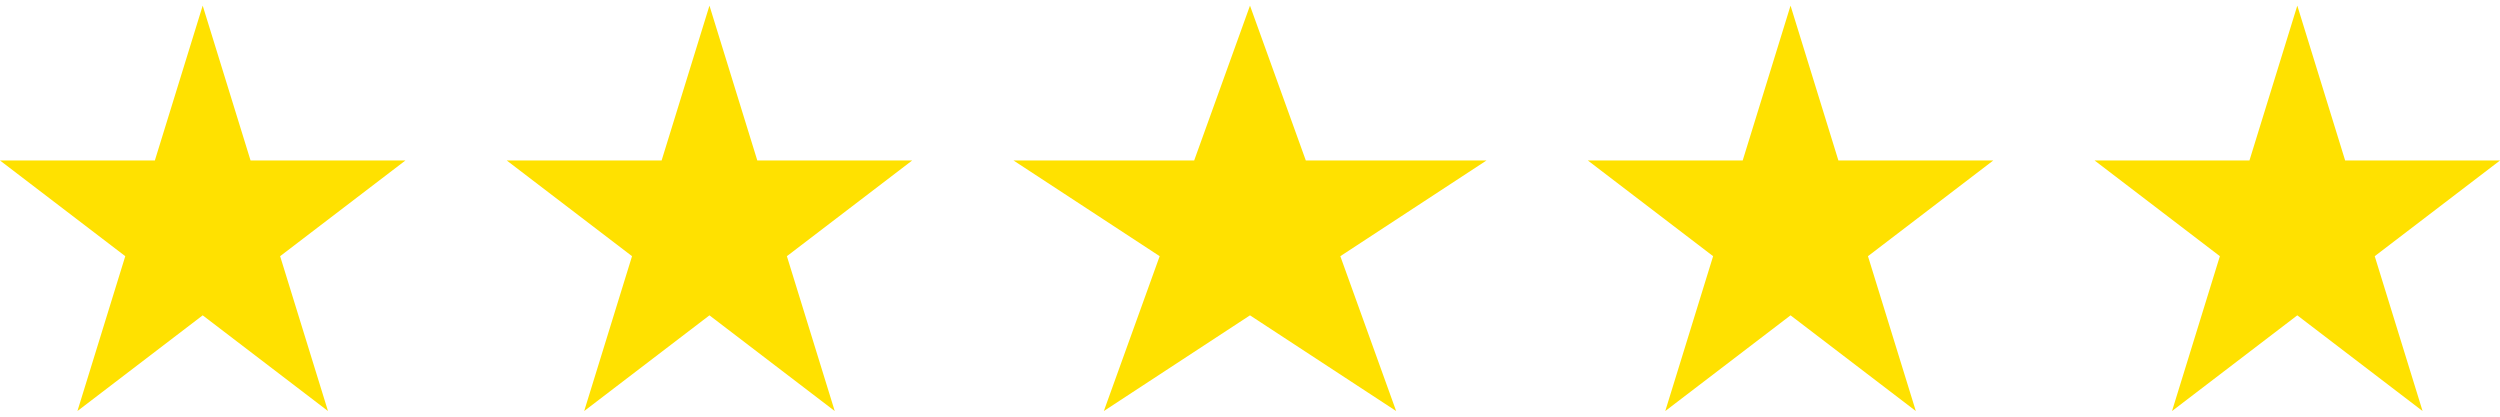 <?xml version="1.0" encoding="UTF-8"?> <svg xmlns="http://www.w3.org/2000/svg" width="300" height="50" viewBox="0 0 300 50" fill="none"><path d="M24.324 0.676L30.067 19.258H48.649L33.615 30.742L39.358 49.324L24.324 37.84L9.291 49.324L15.033 30.742L0 19.258H18.582L24.324 0.676Z" fill="#FFE100"></path><path d="M85.135 0.676L90.877 19.258H109.459L94.426 30.742L100.168 49.324L85.135 37.84L70.102 49.324L75.844 30.742L60.81 19.258H79.393L85.135 0.676Z" fill="#FFE100"></path><path d="M149.999 0.676L156.699 19.258H178.378L160.839 30.742L167.538 49.324L149.999 37.84L132.461 49.324L139.16 30.742L121.621 19.258H143.3L149.999 0.676Z" fill="#FFE100"></path><path d="M214.865 0.676L220.608 19.258H239.19L224.156 30.742L229.899 49.324L214.865 37.84L199.832 49.324L205.574 30.742L190.541 19.258H209.123L214.865 0.676Z" fill="#FFE100"></path><path d="M275.676 0.676L281.418 19.258H300L284.967 30.742L290.709 49.324L275.676 37.84L260.643 49.324L266.385 30.742L251.352 19.258H269.934L275.676 0.676Z" fill="#FFE100"></path></svg> 